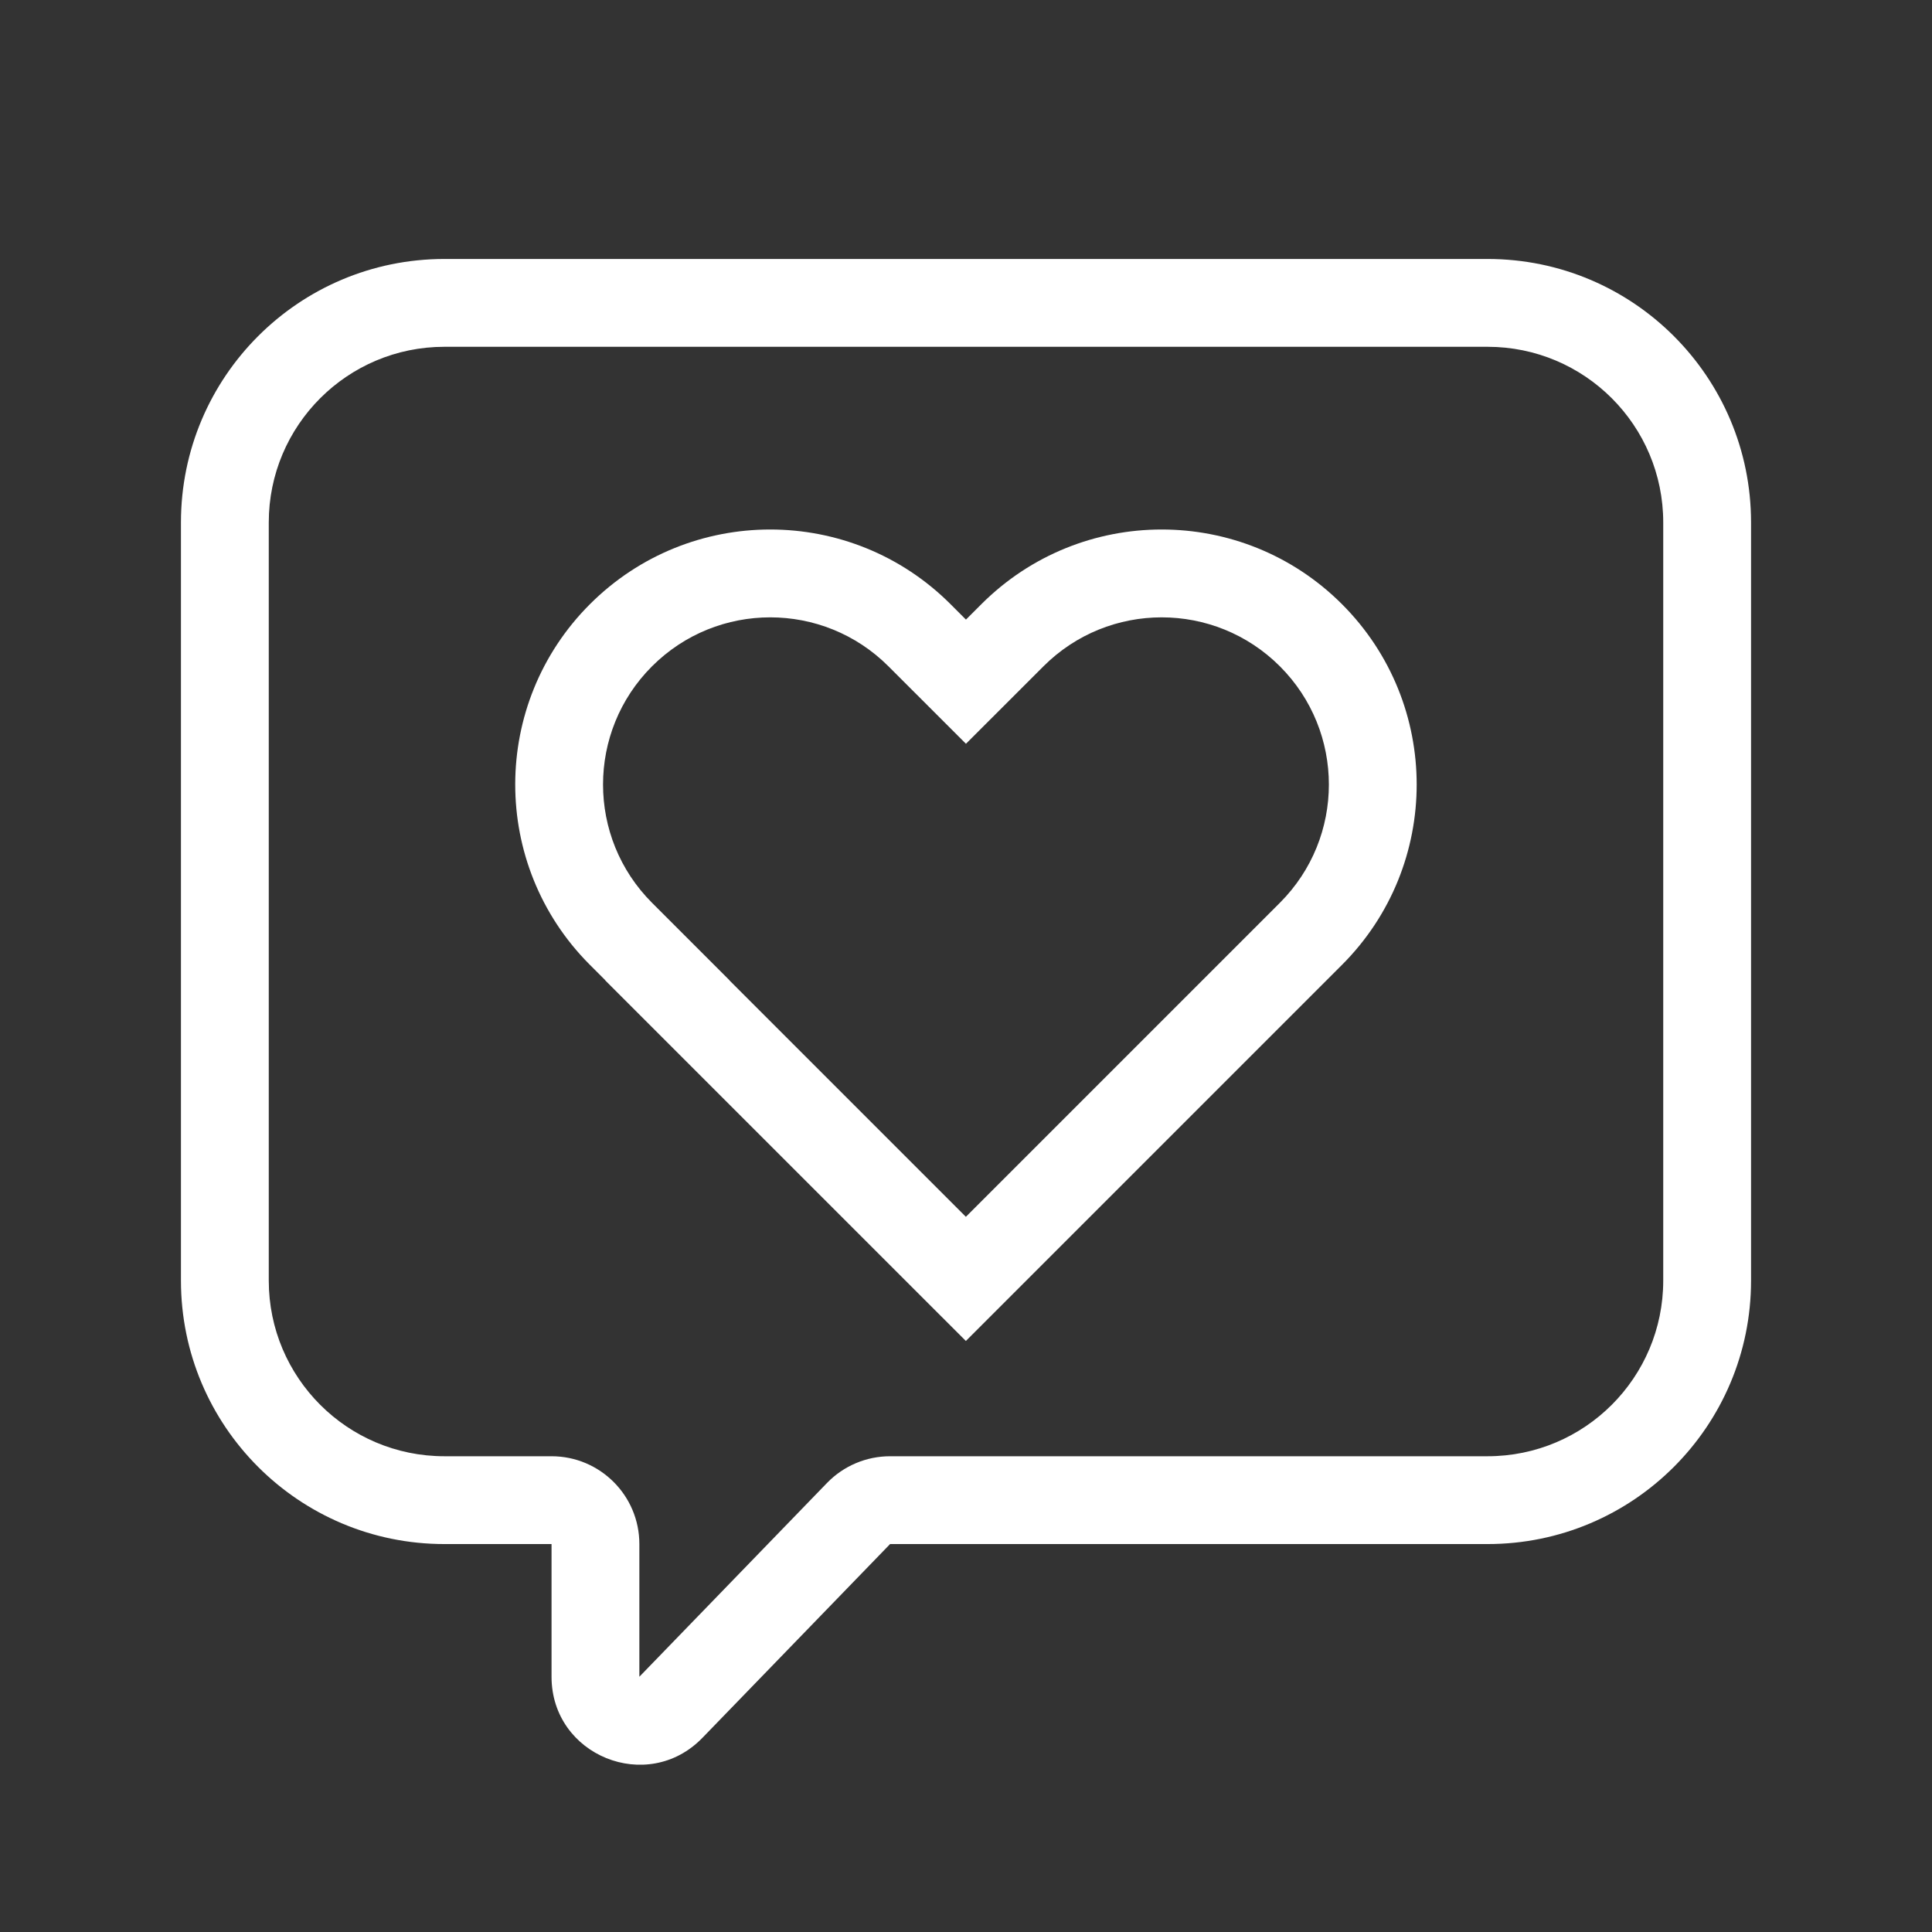 <svg width="44" height="44" viewBox="0 0 44 44" fill="none" xmlns="http://www.w3.org/2000/svg">
<rect x="0" y="0" width="44" height="44" fill="#333333" stroke="none"/>
<g id="wrap">
<g id="source">
<path fill-rule="evenodd" clip-rule="evenodd" d="M13.783 22.327L21.997 30.54L30.563 21.974C32.831 19.706 32.831 16.029 30.563 13.76C28.295 11.492 24.618 11.492 22.35 13.76L21.999 14.111L21.648 13.76C19.38 11.492 15.703 11.492 13.435 13.76C11.171 16.024 11.167 19.692 13.422 21.961L13.435 21.974L13.785 22.324L13.783 22.327ZM29.149 20.56L21.997 27.712L16.612 22.327L16.614 22.325L14.849 20.56C13.362 19.073 13.362 16.662 14.849 15.175C16.336 13.688 18.747 13.688 20.234 15.175L21.999 16.939L23.764 15.175C25.251 13.688 27.662 13.688 29.149 15.175C30.636 16.662 30.636 19.073 29.149 20.56Z" fill="white"/>
<path fill-rule="evenodd" clip-rule="evenodd" d="M10.121 5.898C6.807 5.898 4.121 8.585 4.121 11.898V29.165C4.121 32.478 6.807 35.165 10.121 35.165H12.561V38.187C12.561 39.984 14.747 40.869 15.997 39.578L20.271 35.165H33.879C37.193 35.165 39.879 32.478 39.879 29.165V11.898C39.879 8.585 37.193 5.898 33.879 5.898H10.121ZM6.121 11.898C6.121 9.689 7.912 7.898 10.121 7.898H33.879C36.088 7.898 37.879 9.689 37.879 11.898V29.165C37.879 31.374 36.088 33.165 33.879 33.165H20.271C19.73 33.165 19.212 33.384 18.835 33.773L14.561 38.187L14.561 35.165C14.561 34.06 13.665 33.165 12.561 33.165H10.121C7.912 33.165 6.121 31.374 6.121 29.165V11.898Z" fill="white"/>
</g>
</g>
</svg>
